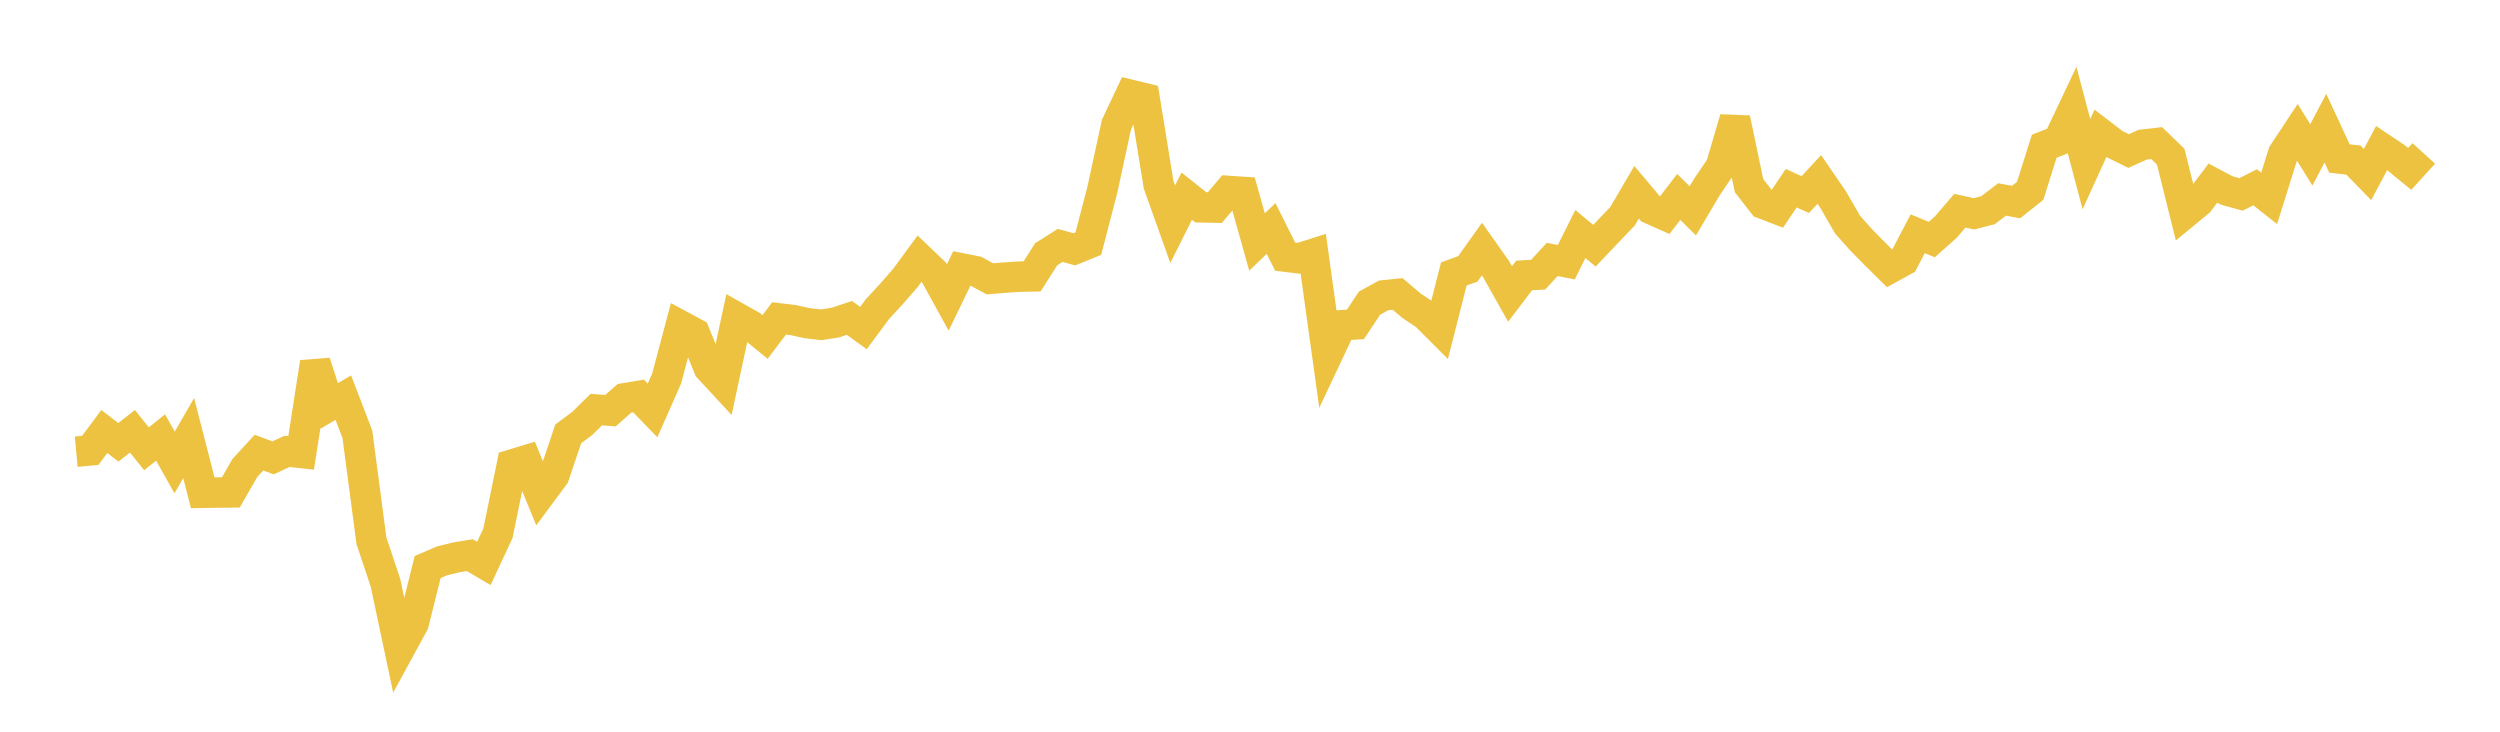 <svg width="164" height="48" xmlns="http://www.w3.org/2000/svg" xmlns:xlink="http://www.w3.org/1999/xlink"><path fill="none" stroke="rgb(237,194,64)" stroke-width="2" d="M5,29.631L5.922,29.545L6.844,28.307L7.766,29.014L8.689,28.292L9.611,29.441L10.533,28.699L11.455,30.338L12.377,28.735L13.299,32.326L14.222,32.312L15.144,32.301L16.066,30.695L16.988,29.692L17.91,30.036L18.832,29.61L19.754,29.712L20.677,23.775L21.599,26.626L22.521,26.085L23.443,28.485L24.365,35.468L25.287,38.229L26.21,42.584L27.132,40.893L28.054,37.197L28.976,36.798L29.898,36.57L30.82,36.417L31.743,36.961L32.665,34.982L33.587,30.476L34.509,30.197L35.431,32.444L36.353,31.199L37.275,28.464L38.198,27.774L39.12,26.867L40.042,26.942L40.964,26.13L41.886,25.975L42.808,26.925L43.731,24.835L44.653,21.364L45.575,21.86L46.497,24.135L47.419,25.13L48.341,20.832L49.263,21.351L50.186,22.107L51.108,20.888L52.03,20.997L52.952,21.2L53.874,21.307L54.796,21.163L55.719,20.854L56.641,21.52L57.563,20.277L58.485,19.277L59.407,18.217L60.329,16.959L61.251,17.84L62.174,19.515L63.096,17.61L64.018,17.792L64.94,18.291L65.862,18.215L66.784,18.151L67.707,18.131L68.629,16.68L69.551,16.097L70.473,16.358L71.395,15.982L72.317,12.435L73.24,8.175L74.162,6.223L75.084,6.446L76.006,12.125L76.928,14.71L77.85,12.867L78.772,13.6L79.695,13.618L80.617,12.528L81.539,12.59L82.461,15.876L83.383,14.987L84.305,16.835L85.228,16.945L86.15,16.653L87.072,23.292L87.994,21.338L88.916,21.281L89.838,19.889L90.76,19.38L91.683,19.283L92.605,20.065L93.527,20.677L94.449,21.6L95.371,17.971L96.293,17.636L97.216,16.34L98.138,17.647L99.06,19.287L99.982,18.071L100.904,18.018L101.826,17.018L102.749,17.201L103.671,15.353L104.593,16.121L105.515,15.151L106.437,14.187L107.359,12.614L108.281,13.708L109.204,14.117L110.126,12.919L111.048,13.831L111.97,12.272L112.892,10.914L113.814,7.774L114.737,12.178L115.659,13.363L116.581,13.718L117.503,12.345L118.425,12.764L119.347,11.771L120.269,13.117L121.192,14.724L122.114,15.758L123.036,16.692L123.958,17.605L124.88,17.096L125.802,15.335L126.725,15.715L127.647,14.896L128.569,13.823L129.491,14.027L130.413,13.789L131.335,13.084L132.257,13.254L133.18,12.519L134.102,9.593L135.024,9.229L135.946,7.282L136.868,10.767L137.79,8.748L138.713,9.453L139.635,9.909L140.557,9.492L141.479,9.387L142.401,10.282L143.323,13.996L144.246,13.236L145.168,12.011L146.09,12.499L147.012,12.754L147.934,12.284L148.856,13.014L149.778,10.068L150.701,8.674L151.623,10.162L152.545,8.411L153.467,10.397L154.389,10.502L155.311,11.45L156.234,9.711L157.156,10.327L158.078,11.081L159,10.064"></path></svg>